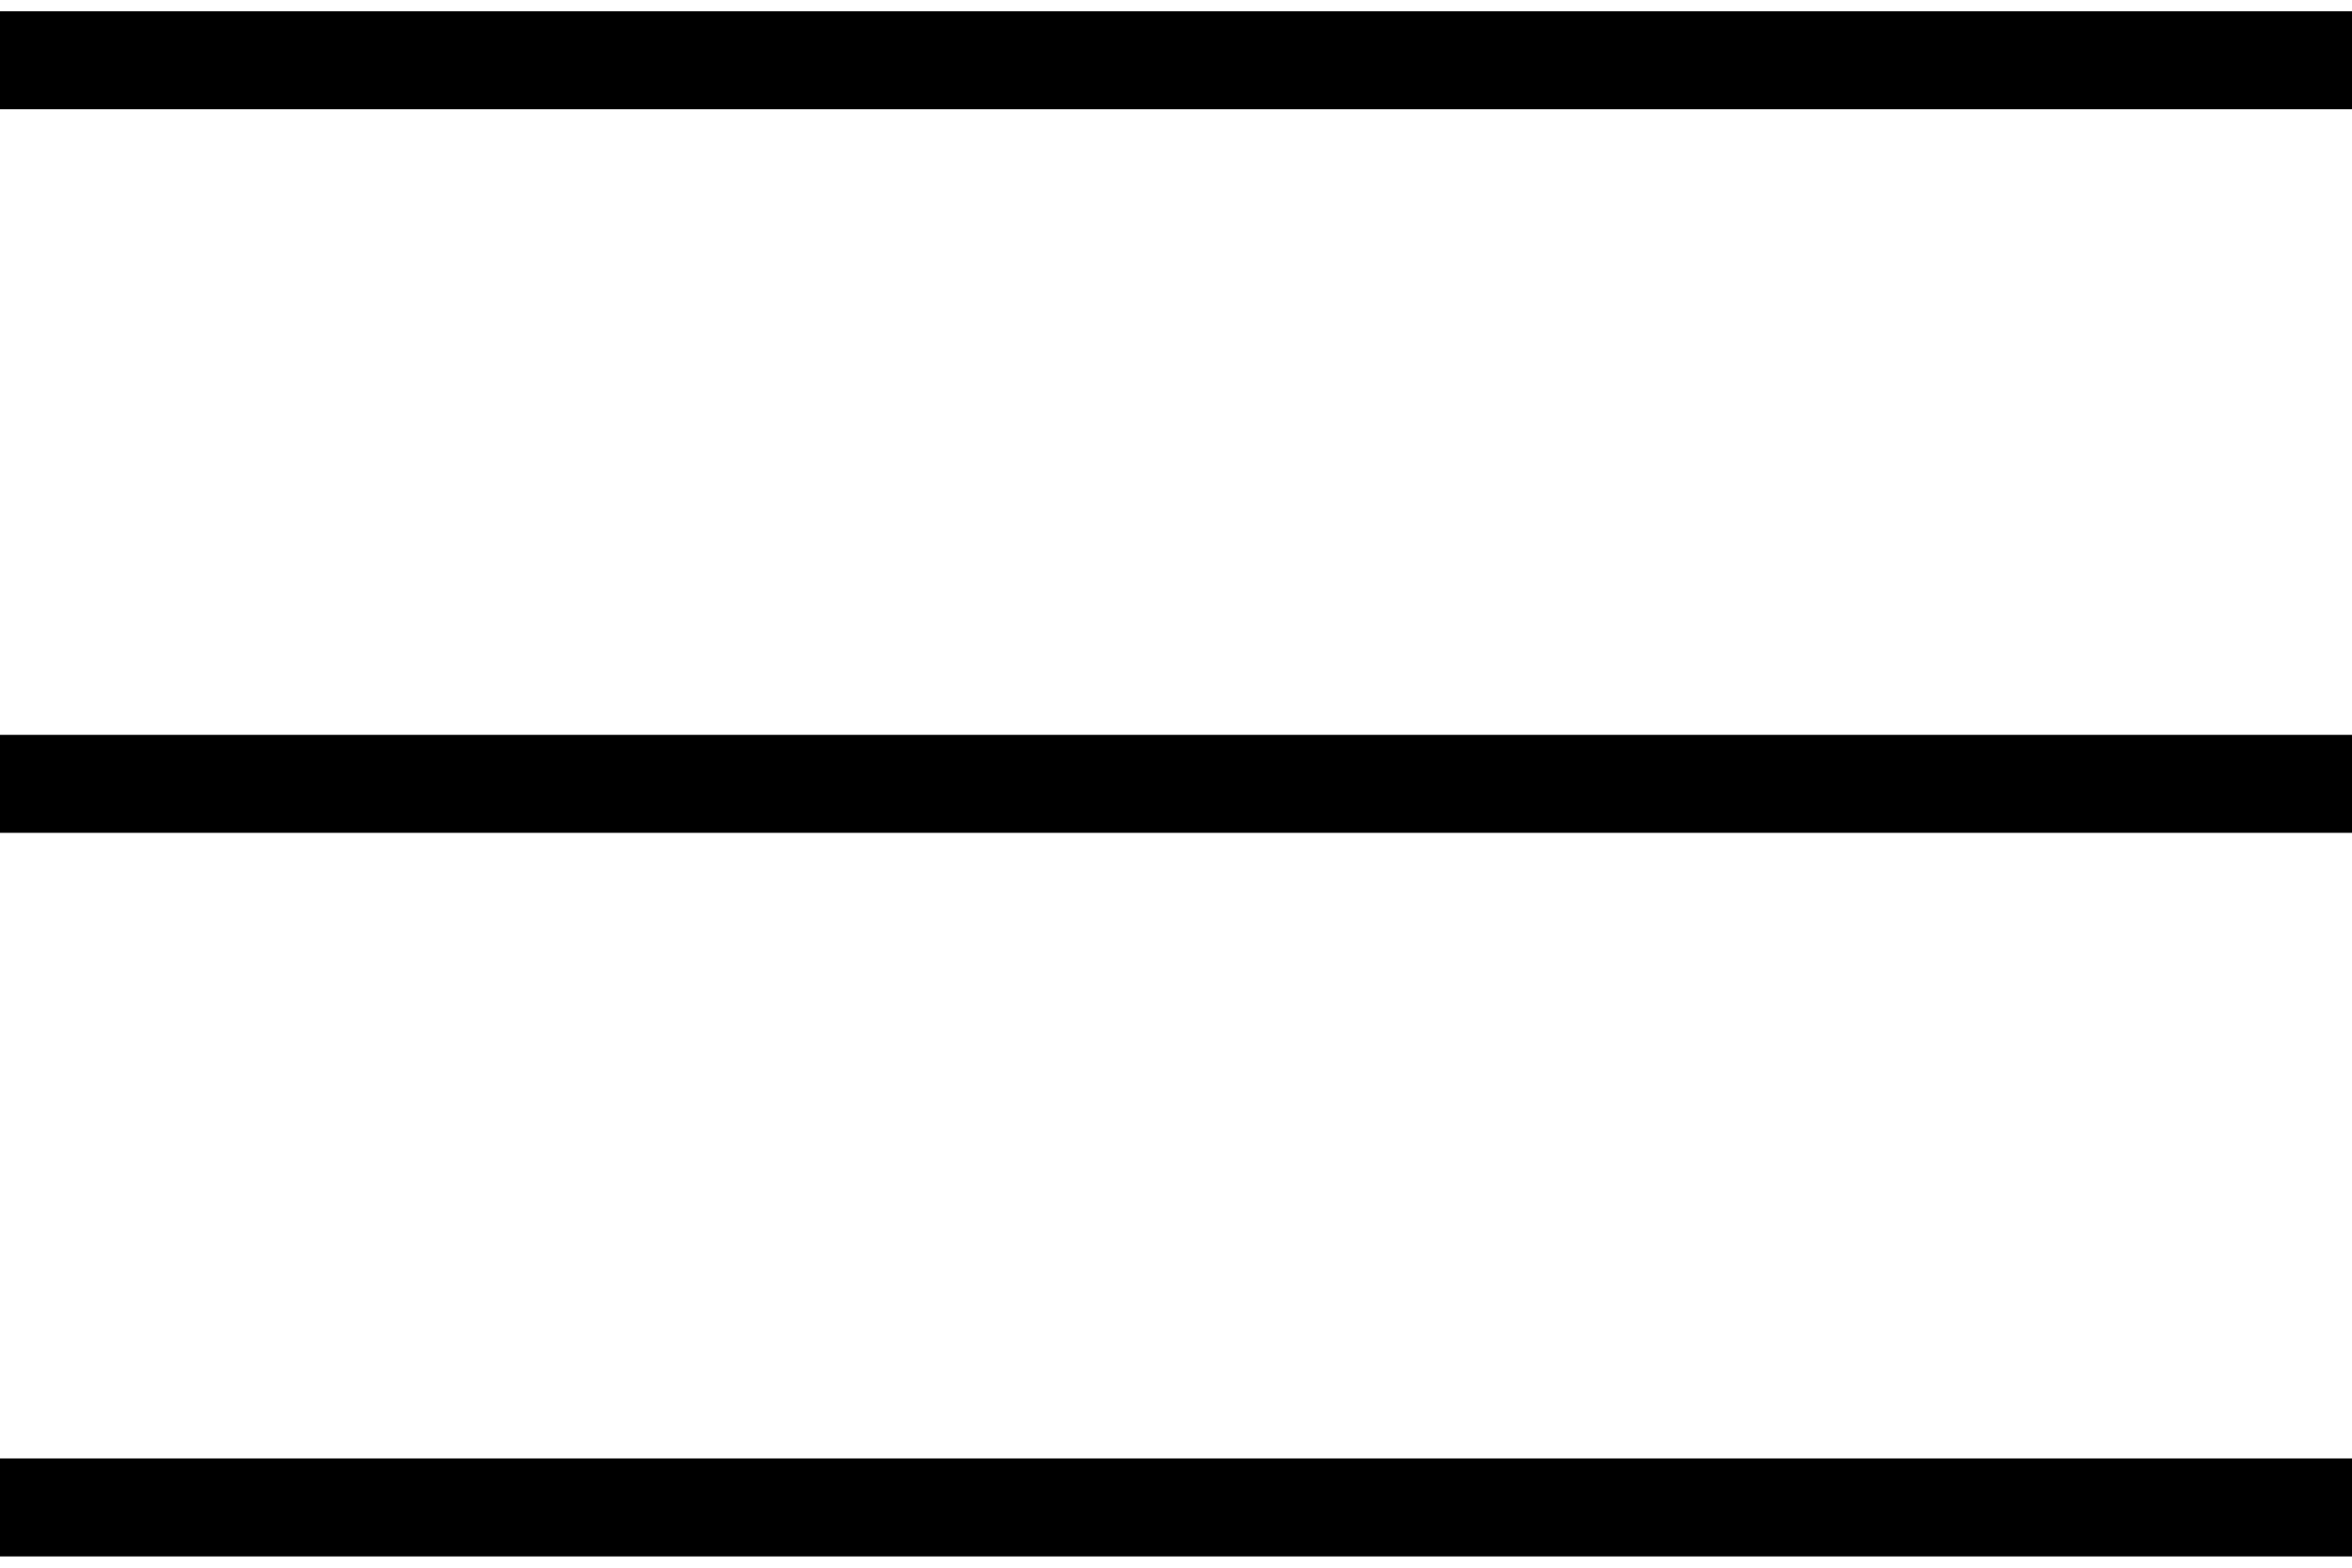 <?xml version="1.0" encoding="UTF-8"?> <svg xmlns="http://www.w3.org/2000/svg" width="24" height="16" viewBox="0 0 24 16" fill="none"><g clip-path="url(#clip0_17_33)"><path d="M0 0.615H24" stroke="black"></path><path d="M0 8H24" stroke="black"></path><path d="M0 15.385H24" stroke="black"></path></g><defs><clipPath id="clip0_17_33"><rect width="24" height="16" fill="white"></rect></clipPath></defs></svg> 